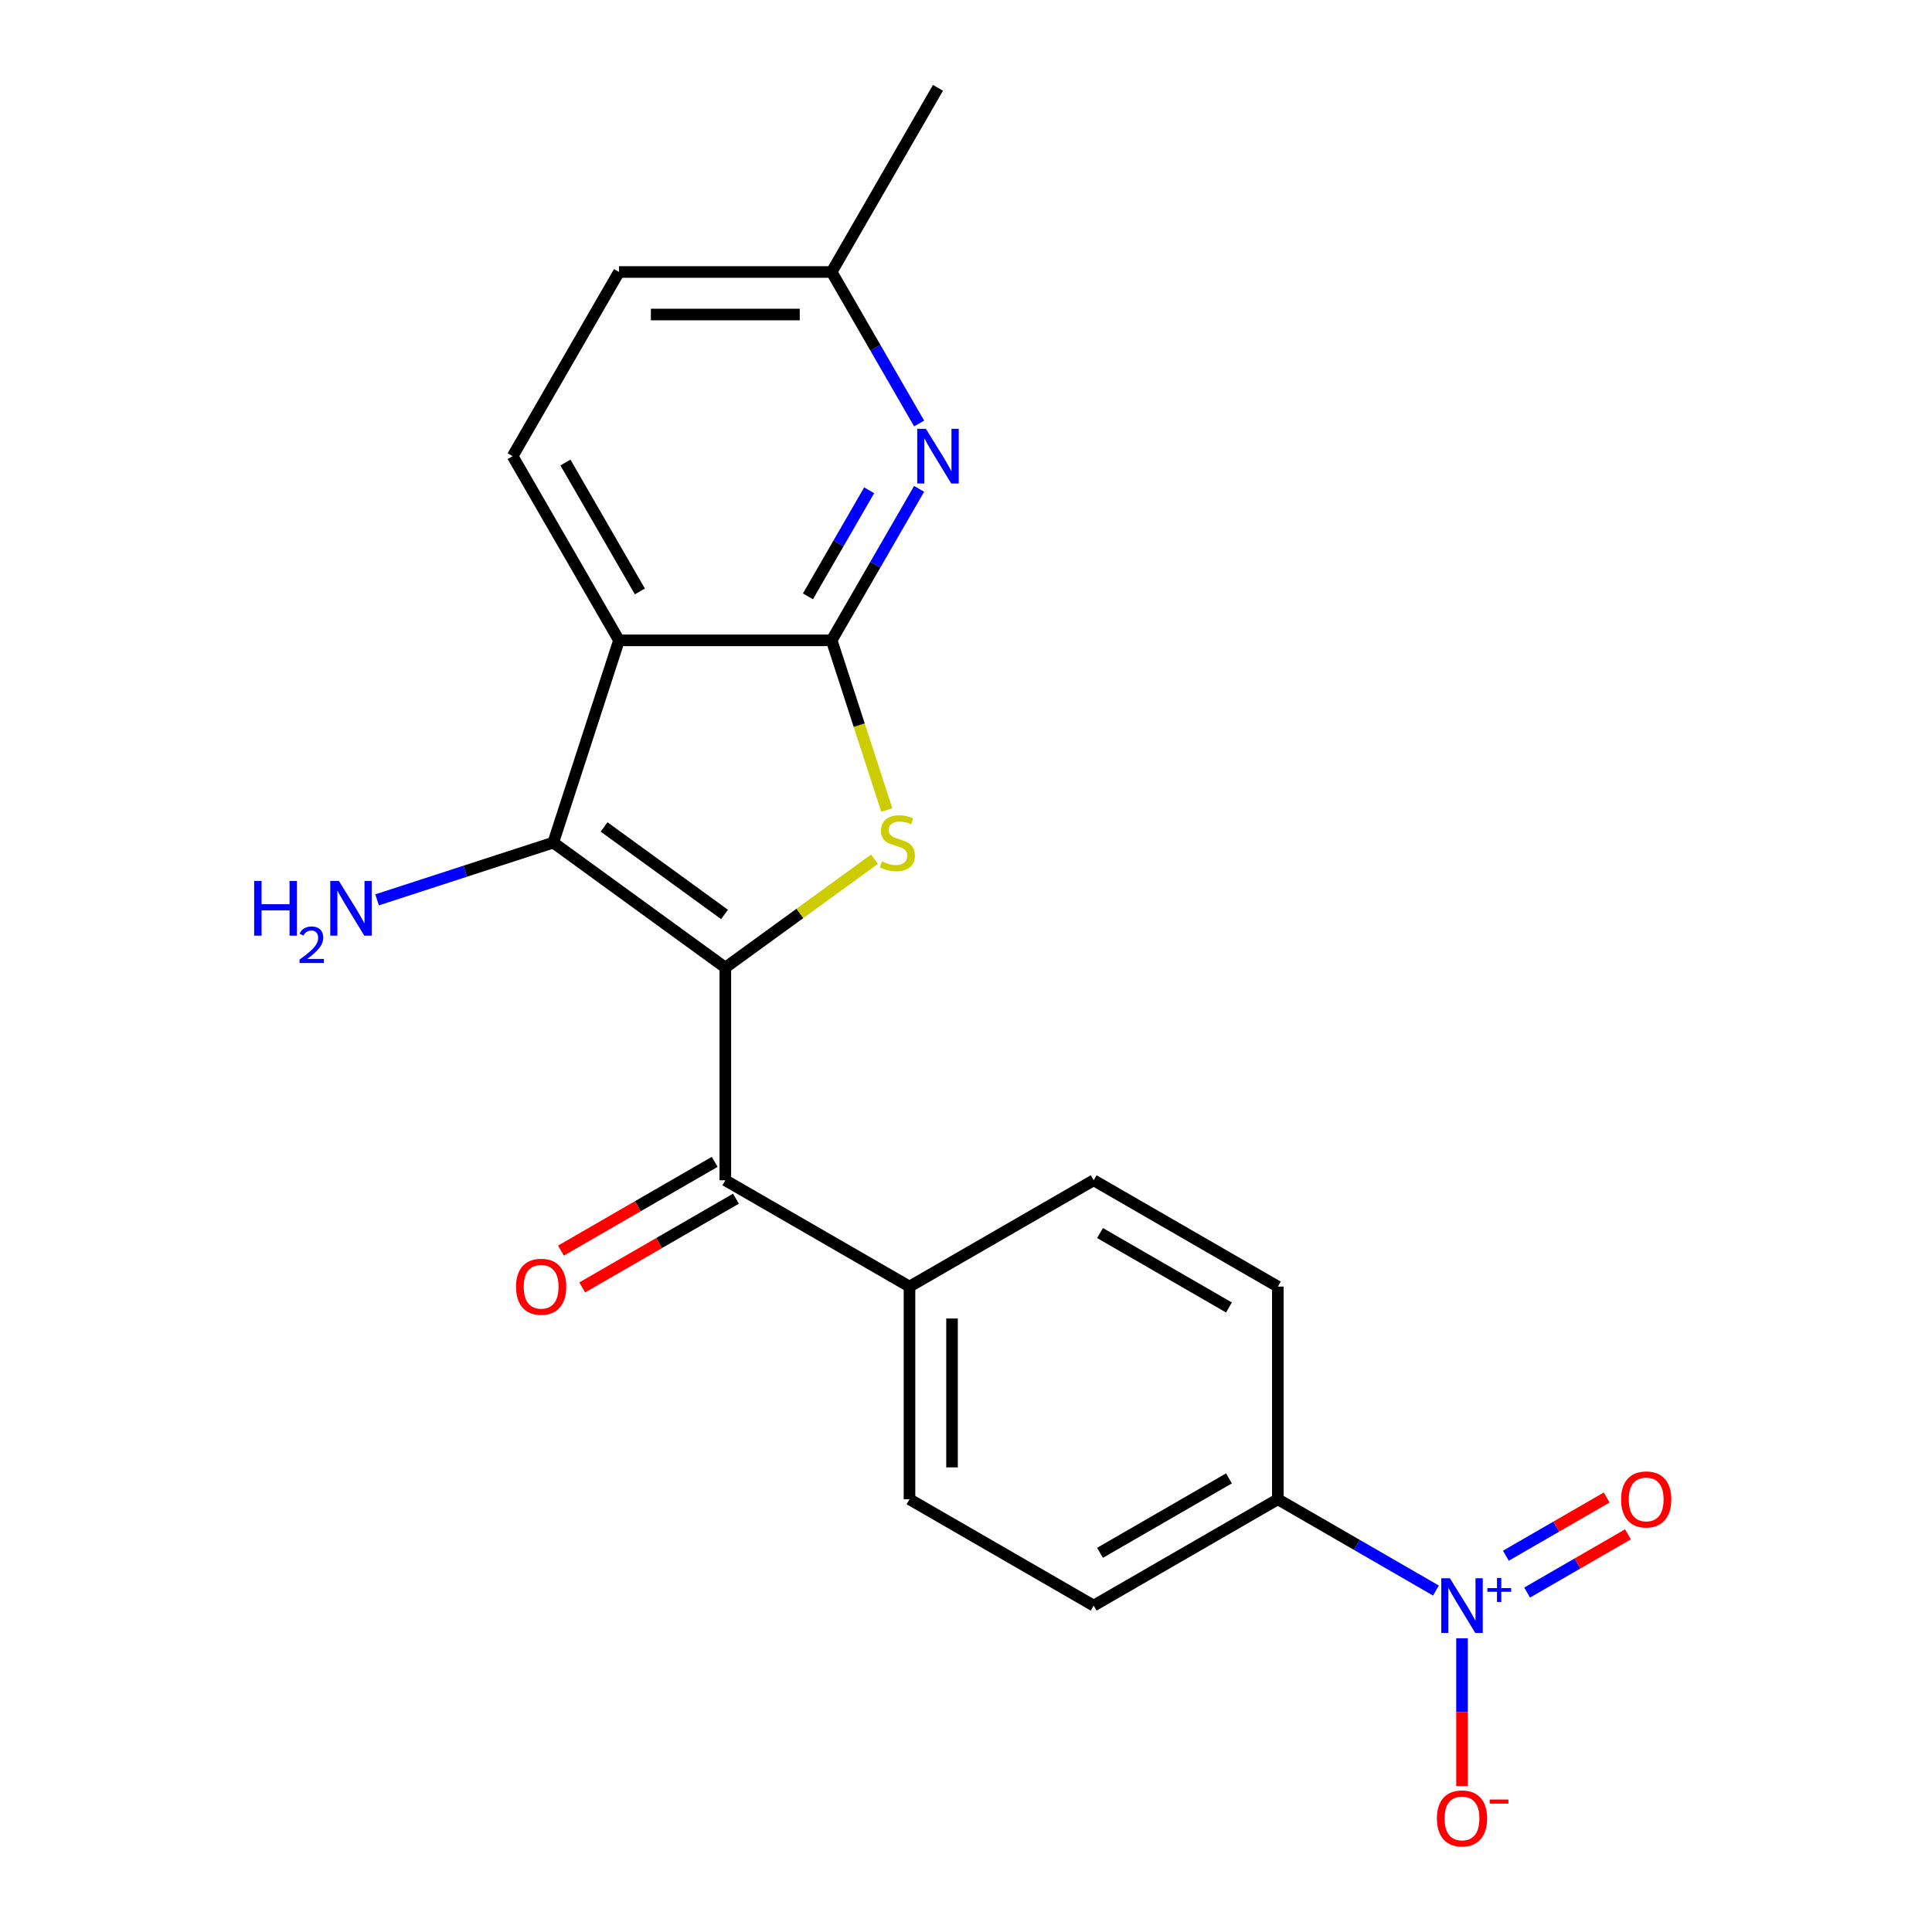 <?xml version='1.0' encoding='iso-8859-1'?>
<svg version='1.1' baseProfile='full'
              xmlns='http://www.w3.org/2000/svg'
                      xmlns:rdkit='http://www.rdkit.org/xml'
                      xmlns:xlink='http://www.w3.org/1999/xlink'
                  xml:space='preserve'
width='1000px' height='1000px' viewBox='0 0 1000 1000'>
<!-- END OF HEADER -->
<rect style='opacity:1.0;fill:#FFFFFF;stroke:none' width='1000' height='1000' x='0' y='0'> </rect>
<path class='bond-0' d='M 375.425,500.828 L 414.035,472.776' style='fill:none;fill-rule:evenodd;stroke:#000000;stroke-width:6px;stroke-linecap:butt;stroke-linejoin:miter;stroke-opacity:1' />
<path class='bond-0' d='M 414.035,472.776 L 452.646,444.724' style='fill:none;fill-rule:evenodd;stroke:#CCCC00;stroke-width:6px;stroke-linecap:butt;stroke-linejoin:miter;stroke-opacity:1' />
<path class='bond-2' d='M 375.425,500.828 L 286.372,436.127' style='fill:none;fill-rule:evenodd;stroke:#000000;stroke-width:6px;stroke-linecap:butt;stroke-linejoin:miter;stroke-opacity:1' />
<path class='bond-2' d='M 375.007,473.312 L 312.67,428.022' style='fill:none;fill-rule:evenodd;stroke:#000000;stroke-width:6px;stroke-linecap:butt;stroke-linejoin:miter;stroke-opacity:1' />
<path class='bond-5' d='M 375.425,500.828 L 375.425,610.904' style='fill:none;fill-rule:evenodd;stroke:#000000;stroke-width:6px;stroke-linecap:butt;stroke-linejoin:miter;stroke-opacity:1' />
<path class='bond-1' d='M 458.996,419.255 L 444.729,375.347' style='fill:none;fill-rule:evenodd;stroke:#CCCC00;stroke-width:6px;stroke-linecap:butt;stroke-linejoin:miter;stroke-opacity:1' />
<path class='bond-1' d='M 444.729,375.347 L 430.463,331.439' style='fill:none;fill-rule:evenodd;stroke:#000000;stroke-width:6px;stroke-linecap:butt;stroke-linejoin:miter;stroke-opacity:1' />
<path class='bond-6' d='M 430.463,331.439 L 453.1,292.231' style='fill:none;fill-rule:evenodd;stroke:#000000;stroke-width:6px;stroke-linecap:butt;stroke-linejoin:miter;stroke-opacity:1' />
<path class='bond-6' d='M 453.1,292.231 L 475.736,253.023' style='fill:none;fill-rule:evenodd;stroke:#0000FF;stroke-width:6px;stroke-linecap:butt;stroke-linejoin:miter;stroke-opacity:1' />
<path class='bond-6' d='M 418.188,308.669 L 434.034,281.223' style='fill:none;fill-rule:evenodd;stroke:#000000;stroke-width:6px;stroke-linecap:butt;stroke-linejoin:miter;stroke-opacity:1' />
<path class='bond-6' d='M 434.034,281.223 L 449.88,253.778' style='fill:none;fill-rule:evenodd;stroke:#0000FF;stroke-width:6px;stroke-linecap:butt;stroke-linejoin:miter;stroke-opacity:1' />
<path class='bond-21' d='M 430.463,331.439 L 320.387,331.439' style='fill:none;fill-rule:evenodd;stroke:#000000;stroke-width:6px;stroke-linecap:butt;stroke-linejoin:miter;stroke-opacity:1' />
<path class='bond-3' d='M 286.372,436.127 L 320.387,331.439' style='fill:none;fill-rule:evenodd;stroke:#000000;stroke-width:6px;stroke-linecap:butt;stroke-linejoin:miter;stroke-opacity:1' />
<path class='bond-13' d='M 286.372,436.127 L 240.774,450.943' style='fill:none;fill-rule:evenodd;stroke:#000000;stroke-width:6px;stroke-linecap:butt;stroke-linejoin:miter;stroke-opacity:1' />
<path class='bond-13' d='M 240.774,450.943 L 195.176,465.759' style='fill:none;fill-rule:evenodd;stroke:#0000FF;stroke-width:6px;stroke-linecap:butt;stroke-linejoin:miter;stroke-opacity:1' />
<path class='bond-7' d='M 320.387,331.439 L 265.349,236.111' style='fill:none;fill-rule:evenodd;stroke:#000000;stroke-width:6px;stroke-linecap:butt;stroke-linejoin:miter;stroke-opacity:1' />
<path class='bond-7' d='M 331.197,306.132 L 292.671,239.403' style='fill:none;fill-rule:evenodd;stroke:#000000;stroke-width:6px;stroke-linecap:butt;stroke-linejoin:miter;stroke-opacity:1' />
<path class='bond-4' d='M 743.246,823.265 L 702.328,799.641' style='fill:none;fill-rule:evenodd;stroke:#0000FF;stroke-width:6px;stroke-linecap:butt;stroke-linejoin:miter;stroke-opacity:1' />
<path class='bond-4' d='M 702.328,799.641 L 661.41,776.017' style='fill:none;fill-rule:evenodd;stroke:#000000;stroke-width:6px;stroke-linecap:butt;stroke-linejoin:miter;stroke-opacity:1' />
<path class='bond-9' d='M 756.738,847.967 L 756.738,886.224' style='fill:none;fill-rule:evenodd;stroke:#0000FF;stroke-width:6px;stroke-linecap:butt;stroke-linejoin:miter;stroke-opacity:1' />
<path class='bond-9' d='M 756.738,886.224 L 756.738,924.481' style='fill:none;fill-rule:evenodd;stroke:#FF0000;stroke-width:6px;stroke-linecap:butt;stroke-linejoin:miter;stroke-opacity:1' />
<path class='bond-11' d='M 790.438,824.308 L 816.535,809.241' style='fill:none;fill-rule:evenodd;stroke:#0000FF;stroke-width:6px;stroke-linecap:butt;stroke-linejoin:miter;stroke-opacity:1' />
<path class='bond-11' d='M 816.535,809.241 L 842.632,794.174' style='fill:none;fill-rule:evenodd;stroke:#FF0000;stroke-width:6px;stroke-linecap:butt;stroke-linejoin:miter;stroke-opacity:1' />
<path class='bond-11' d='M 779.431,805.242 L 805.527,790.175' style='fill:none;fill-rule:evenodd;stroke:#0000FF;stroke-width:6px;stroke-linecap:butt;stroke-linejoin:miter;stroke-opacity:1' />
<path class='bond-11' d='M 805.527,790.175 L 831.624,775.108' style='fill:none;fill-rule:evenodd;stroke:#FF0000;stroke-width:6px;stroke-linecap:butt;stroke-linejoin:miter;stroke-opacity:1' />
<path class='bond-10' d='M 375.425,610.904 L 470.753,665.941' style='fill:none;fill-rule:evenodd;stroke:#000000;stroke-width:6px;stroke-linecap:butt;stroke-linejoin:miter;stroke-opacity:1' />
<path class='bond-12' d='M 369.921,601.371 L 330.133,624.342' style='fill:none;fill-rule:evenodd;stroke:#000000;stroke-width:6px;stroke-linecap:butt;stroke-linejoin:miter;stroke-opacity:1' />
<path class='bond-12' d='M 330.133,624.342 L 290.345,647.314' style='fill:none;fill-rule:evenodd;stroke:#FF0000;stroke-width:6px;stroke-linecap:butt;stroke-linejoin:miter;stroke-opacity:1' />
<path class='bond-12' d='M 380.929,620.436 L 341.141,643.408' style='fill:none;fill-rule:evenodd;stroke:#000000;stroke-width:6px;stroke-linecap:butt;stroke-linejoin:miter;stroke-opacity:1' />
<path class='bond-12' d='M 341.141,643.408 L 301.352,666.38' style='fill:none;fill-rule:evenodd;stroke:#FF0000;stroke-width:6px;stroke-linecap:butt;stroke-linejoin:miter;stroke-opacity:1' />
<path class='bond-18' d='M 475.736,219.199 L 453.1,179.991' style='fill:none;fill-rule:evenodd;stroke:#0000FF;stroke-width:6px;stroke-linecap:butt;stroke-linejoin:miter;stroke-opacity:1' />
<path class='bond-18' d='M 453.1,179.991 L 430.463,140.783' style='fill:none;fill-rule:evenodd;stroke:#000000;stroke-width:6px;stroke-linecap:butt;stroke-linejoin:miter;stroke-opacity:1' />
<path class='bond-19' d='M 265.349,236.111 L 320.387,140.783' style='fill:none;fill-rule:evenodd;stroke:#000000;stroke-width:6px;stroke-linecap:butt;stroke-linejoin:miter;stroke-opacity:1' />
<path class='bond-8' d='M 661.41,776.017 L 566.081,831.055' style='fill:none;fill-rule:evenodd;stroke:#000000;stroke-width:6px;stroke-linecap:butt;stroke-linejoin:miter;stroke-opacity:1' />
<path class='bond-8' d='M 636.103,765.207 L 569.373,803.733' style='fill:none;fill-rule:evenodd;stroke:#000000;stroke-width:6px;stroke-linecap:butt;stroke-linejoin:miter;stroke-opacity:1' />
<path class='bond-22' d='M 661.41,776.017 L 661.41,665.941' style='fill:none;fill-rule:evenodd;stroke:#000000;stroke-width:6px;stroke-linecap:butt;stroke-linejoin:miter;stroke-opacity:1' />
<path class='bond-16' d='M 470.753,665.941 L 566.081,610.904' style='fill:none;fill-rule:evenodd;stroke:#000000;stroke-width:6px;stroke-linecap:butt;stroke-linejoin:miter;stroke-opacity:1' />
<path class='bond-17' d='M 470.753,665.941 L 470.753,776.017' style='fill:none;fill-rule:evenodd;stroke:#000000;stroke-width:6px;stroke-linecap:butt;stroke-linejoin:miter;stroke-opacity:1' />
<path class='bond-17' d='M 492.768,682.453 L 492.768,759.506' style='fill:none;fill-rule:evenodd;stroke:#000000;stroke-width:6px;stroke-linecap:butt;stroke-linejoin:miter;stroke-opacity:1' />
<path class='bond-14' d='M 661.41,665.941 L 566.081,610.904' style='fill:none;fill-rule:evenodd;stroke:#000000;stroke-width:6px;stroke-linecap:butt;stroke-linejoin:miter;stroke-opacity:1' />
<path class='bond-14' d='M 636.103,676.751 L 569.373,638.225' style='fill:none;fill-rule:evenodd;stroke:#000000;stroke-width:6px;stroke-linecap:butt;stroke-linejoin:miter;stroke-opacity:1' />
<path class='bond-15' d='M 566.081,831.055 L 470.753,776.017' style='fill:none;fill-rule:evenodd;stroke:#000000;stroke-width:6px;stroke-linecap:butt;stroke-linejoin:miter;stroke-opacity:1' />
<path class='bond-20' d='M 430.463,140.783 L 485.5,45.455' style='fill:none;fill-rule:evenodd;stroke:#000000;stroke-width:6px;stroke-linecap:butt;stroke-linejoin:miter;stroke-opacity:1' />
<path class='bond-23' d='M 430.463,140.783 L 320.387,140.783' style='fill:none;fill-rule:evenodd;stroke:#000000;stroke-width:6px;stroke-linecap:butt;stroke-linejoin:miter;stroke-opacity:1' />
<path class='bond-23' d='M 413.951,162.798 L 336.898,162.798' style='fill:none;fill-rule:evenodd;stroke:#000000;stroke-width:6px;stroke-linecap:butt;stroke-linejoin:miter;stroke-opacity:1' />
<path  class='atom-1' d='M 456.478 445.847
Q 456.798 445.967, 458.118 446.527
Q 459.438 447.087, 460.878 447.447
Q 462.358 447.767, 463.798 447.767
Q 466.478 447.767, 468.038 446.487
Q 469.598 445.167, 469.598 442.887
Q 469.598 441.327, 468.798 440.367
Q 468.038 439.407, 466.838 438.887
Q 465.638 438.367, 463.638 437.767
Q 461.118 437.007, 459.598 436.287
Q 458.118 435.567, 457.038 434.047
Q 455.998 432.527, 455.998 429.967
Q 455.998 426.407, 458.398 424.207
Q 460.838 422.007, 465.638 422.007
Q 468.918 422.007, 472.638 423.567
L 471.718 426.647
Q 468.318 425.247, 465.758 425.247
Q 462.998 425.247, 461.478 426.407
Q 459.958 427.527, 459.998 429.487
Q 459.998 431.007, 460.758 431.927
Q 461.558 432.847, 462.678 433.367
Q 463.838 433.887, 465.758 434.487
Q 468.318 435.287, 469.838 436.087
Q 471.358 436.887, 472.438 438.527
Q 473.558 440.127, 473.558 442.887
Q 473.558 446.807, 470.918 448.927
Q 468.318 451.007, 463.958 451.007
Q 461.438 451.007, 459.518 450.447
Q 457.638 449.927, 455.398 449.007
L 456.478 445.847
' fill='#CCCC00'/>
<path  class='atom-5' d='M 750.478 816.895
L 759.758 831.895
Q 760.678 833.375, 762.158 836.055
Q 763.638 838.735, 763.718 838.895
L 763.718 816.895
L 767.478 816.895
L 767.478 845.215
L 763.598 845.215
L 753.638 828.815
Q 752.478 826.895, 751.238 824.695
Q 750.038 822.495, 749.678 821.815
L 749.678 845.215
L 745.998 845.215
L 745.998 816.895
L 750.478 816.895
' fill='#0000FF'/>
<path  class='atom-5' d='M 769.854 821.999
L 774.843 821.999
L 774.843 816.746
L 777.061 816.746
L 777.061 821.999
L 782.183 821.999
L 782.183 823.9
L 777.061 823.9
L 777.061 829.18
L 774.843 829.18
L 774.843 823.9
L 769.854 823.9
L 769.854 821.999
' fill='#0000FF'/>
<path  class='atom-7' d='M 479.24 221.951
L 488.52 236.951
Q 489.44 238.431, 490.92 241.111
Q 492.4 243.791, 492.48 243.951
L 492.48 221.951
L 496.24 221.951
L 496.24 250.271
L 492.36 250.271
L 482.4 233.871
Q 481.24 231.951, 480 229.751
Q 478.8 227.551, 478.44 226.871
L 478.44 250.271
L 474.76 250.271
L 474.76 221.951
L 479.24 221.951
' fill='#0000FF'/>
<path  class='atom-10' d='M 743.738 941.21
Q 743.738 934.41, 747.098 930.61
Q 750.458 926.81, 756.738 926.81
Q 763.018 926.81, 766.378 930.61
Q 769.738 934.41, 769.738 941.21
Q 769.738 948.09, 766.338 952.01
Q 762.938 955.89, 756.738 955.89
Q 750.498 955.89, 747.098 952.01
Q 743.738 948.13, 743.738 941.21
M 756.738 952.69
Q 761.058 952.69, 763.378 949.81
Q 765.738 946.89, 765.738 941.21
Q 765.738 935.65, 763.378 932.85
Q 761.058 930.01, 756.738 930.01
Q 752.418 930.01, 750.058 932.81
Q 747.738 935.61, 747.738 941.21
Q 747.738 946.93, 750.058 949.81
Q 752.418 952.69, 756.738 952.69
' fill='#FF0000'/>
<path  class='atom-10' d='M 771.058 931.433
L 780.747 931.433
L 780.747 933.545
L 771.058 933.545
L 771.058 931.433
' fill='#FF0000'/>
<path  class='atom-12' d='M 839.066 776.097
Q 839.066 769.297, 842.426 765.497
Q 845.786 761.697, 852.066 761.697
Q 858.346 761.697, 861.706 765.497
Q 865.066 769.297, 865.066 776.097
Q 865.066 782.977, 861.666 786.897
Q 858.266 790.777, 852.066 790.777
Q 845.826 790.777, 842.426 786.897
Q 839.066 783.017, 839.066 776.097
M 852.066 787.577
Q 856.386 787.577, 858.706 784.697
Q 861.066 781.777, 861.066 776.097
Q 861.066 770.537, 858.706 767.737
Q 856.386 764.897, 852.066 764.897
Q 847.746 764.897, 845.386 767.697
Q 843.066 770.497, 843.066 776.097
Q 843.066 781.817, 845.386 784.697
Q 847.746 787.577, 852.066 787.577
' fill='#FF0000'/>
<path  class='atom-13' d='M 267.097 666.021
Q 267.097 659.221, 270.457 655.421
Q 273.817 651.621, 280.097 651.621
Q 286.377 651.621, 289.737 655.421
Q 293.097 659.221, 293.097 666.021
Q 293.097 672.901, 289.697 676.821
Q 286.297 680.701, 280.097 680.701
Q 273.857 680.701, 270.457 676.821
Q 267.097 672.941, 267.097 666.021
M 280.097 677.501
Q 284.417 677.501, 286.737 674.621
Q 289.097 671.701, 289.097 666.021
Q 289.097 660.461, 286.737 657.661
Q 284.417 654.821, 280.097 654.821
Q 275.777 654.821, 273.417 657.621
Q 271.097 660.421, 271.097 666.021
Q 271.097 671.741, 273.417 674.621
Q 275.777 677.501, 280.097 677.501
' fill='#FF0000'/>
<path  class='atom-14' d='M 131.551 455.982
L 135.391 455.982
L 135.391 468.022
L 149.871 468.022
L 149.871 455.982
L 153.711 455.982
L 153.711 484.302
L 149.871 484.302
L 149.871 471.222
L 135.391 471.222
L 135.391 484.302
L 131.551 484.302
L 131.551 455.982
' fill='#0000FF'/>
<path  class='atom-14' d='M 155.084 483.309
Q 155.77 481.54, 157.407 480.563
Q 159.044 479.56, 161.314 479.56
Q 164.139 479.56, 165.723 481.091
Q 167.307 482.622, 167.307 485.342
Q 167.307 488.114, 165.248 490.701
Q 163.215 493.288, 158.991 496.35
L 167.624 496.35
L 167.624 498.462
L 155.031 498.462
L 155.031 496.694
Q 158.516 494.212, 160.575 492.364
Q 162.661 490.516, 163.664 488.853
Q 164.667 487.19, 164.667 485.474
Q 164.667 483.678, 163.769 482.675
Q 162.872 481.672, 161.314 481.672
Q 159.809 481.672, 158.806 482.279
Q 157.803 482.886, 157.09 484.233
L 155.084 483.309
' fill='#0000FF'/>
<path  class='atom-14' d='M 175.424 455.982
L 184.704 470.982
Q 185.624 472.462, 187.104 475.142
Q 188.584 477.822, 188.664 477.982
L 188.664 455.982
L 192.424 455.982
L 192.424 484.302
L 188.544 484.302
L 178.584 467.902
Q 177.424 465.982, 176.184 463.782
Q 174.984 461.582, 174.624 460.902
L 174.624 484.302
L 170.944 484.302
L 170.944 455.982
L 175.424 455.982
' fill='#0000FF'/>
</svg>
